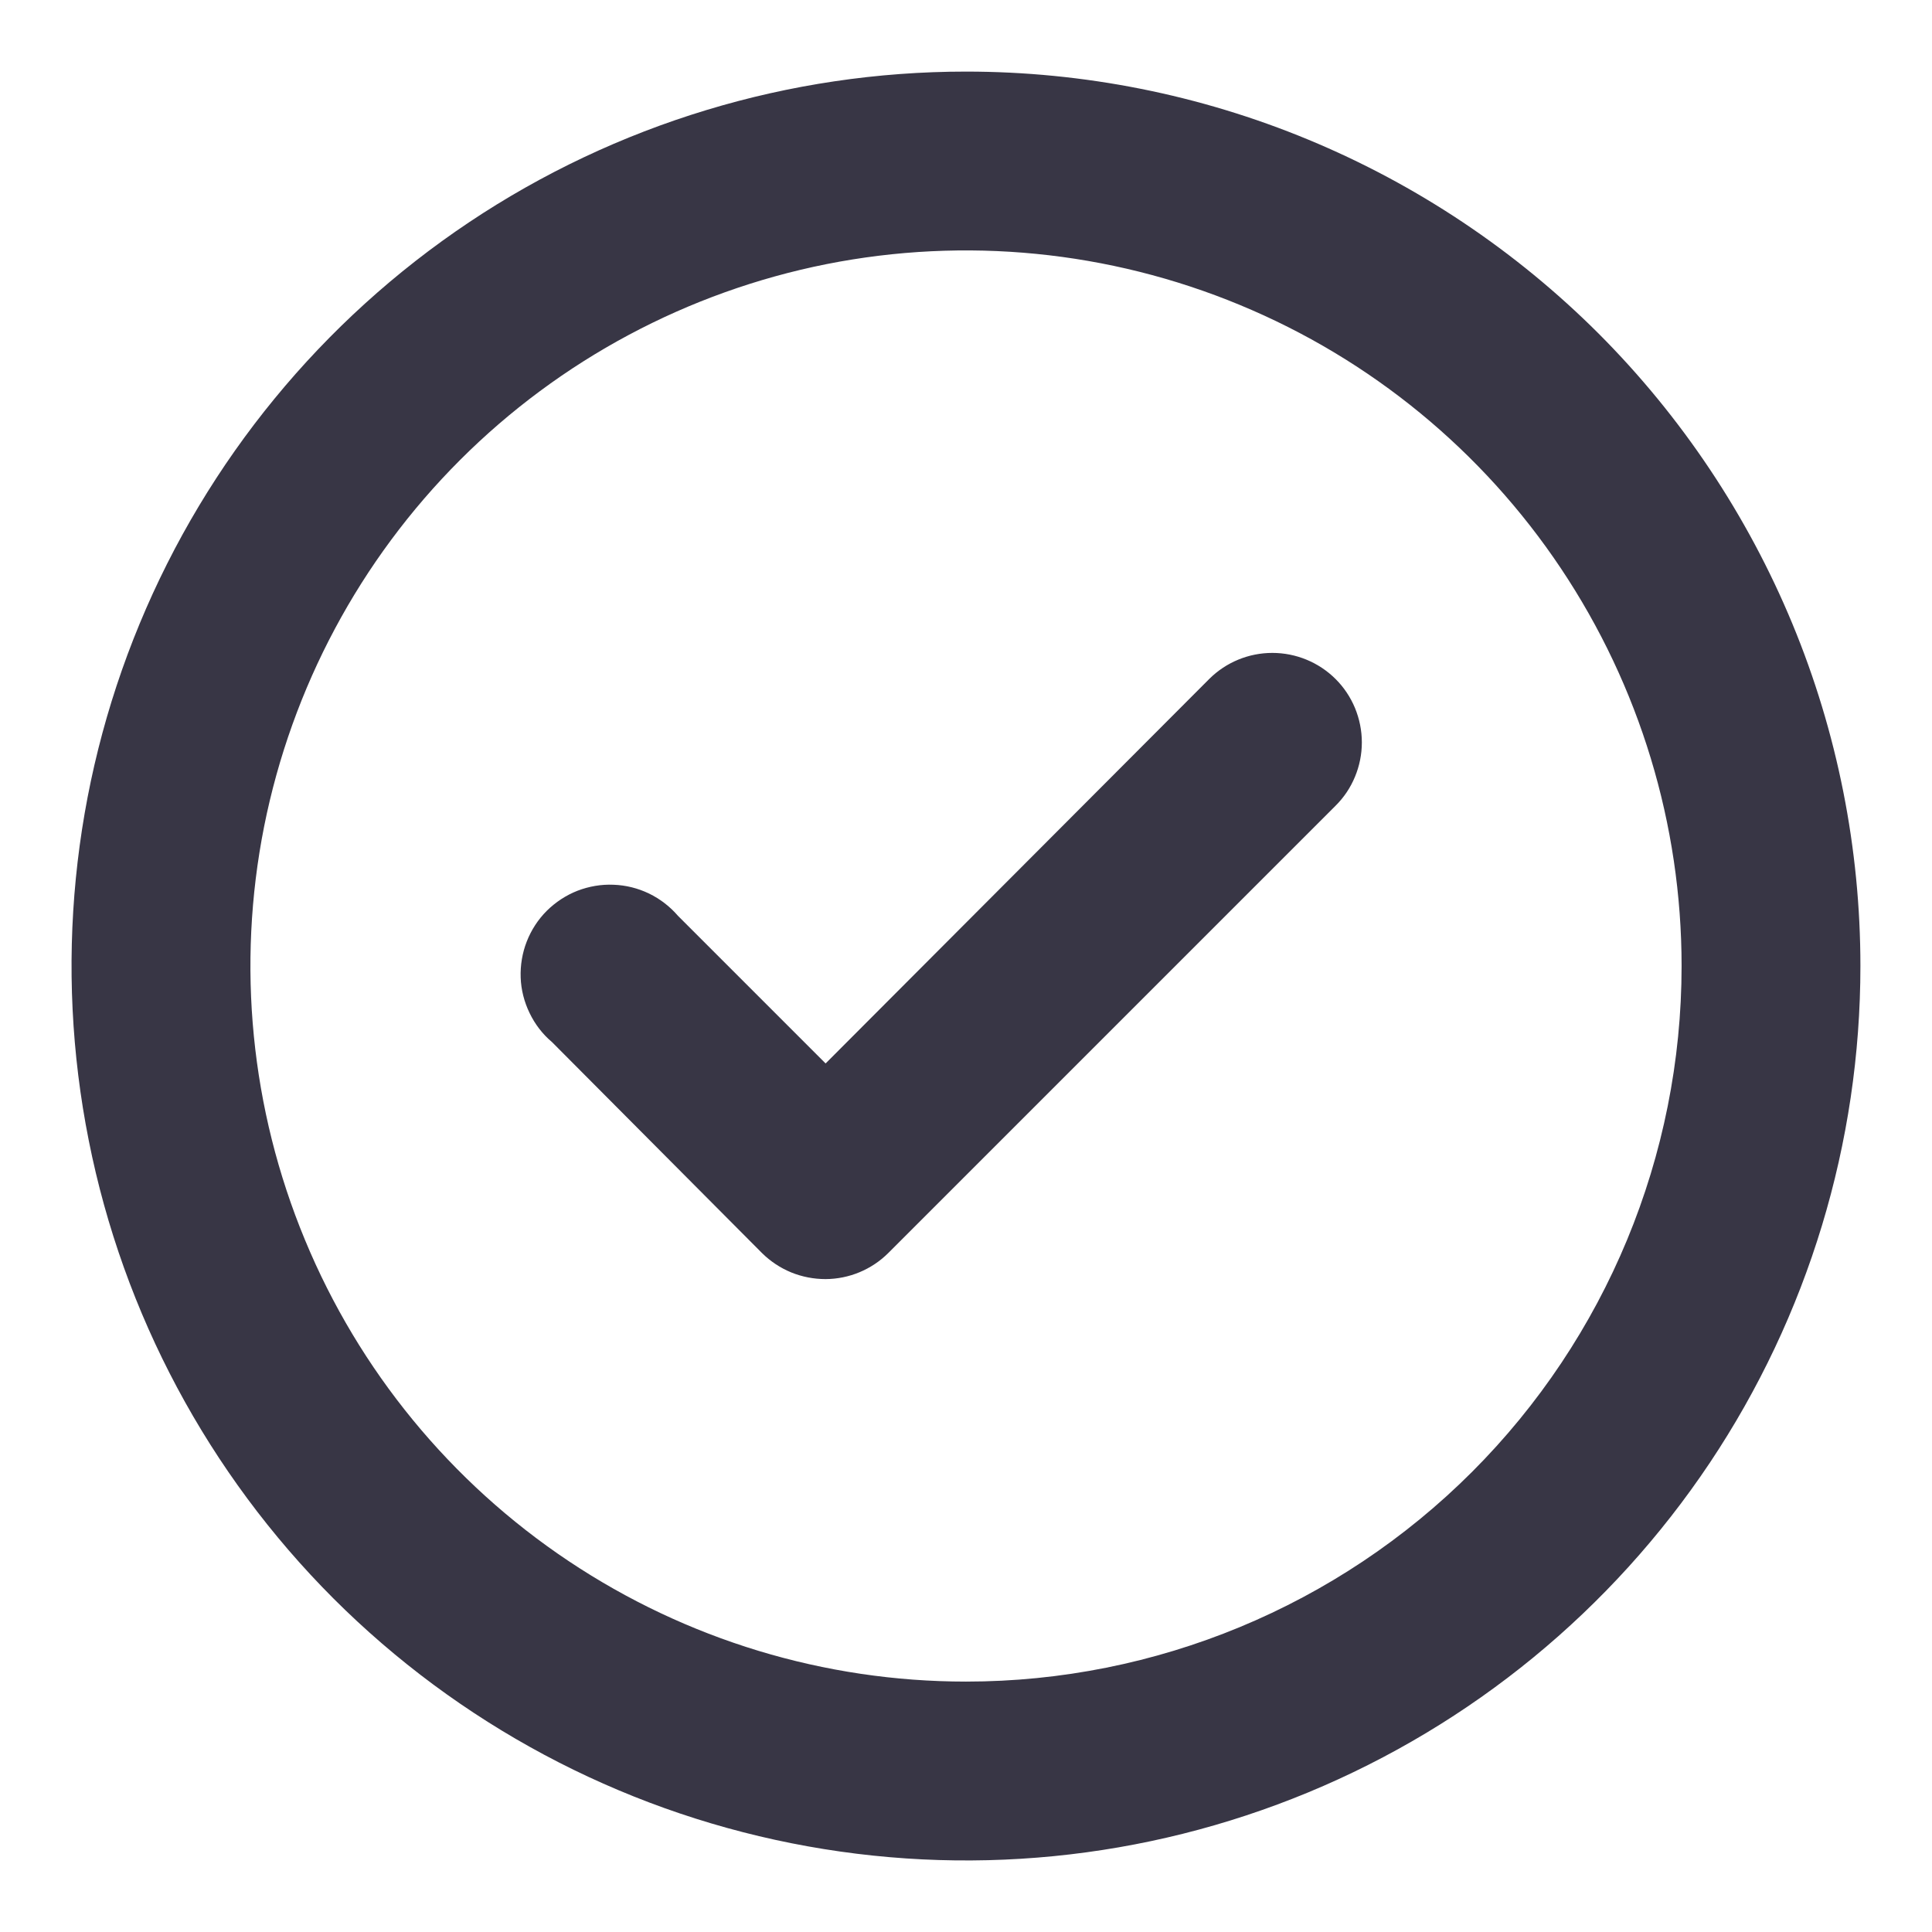 <svg width="18" height="18" viewBox="0 0 18 18" fill="none" xmlns="http://www.w3.org/2000/svg">
<path d="M11.267 6.325L7.692 9.908L6.317 8.533C6.242 8.446 6.15 8.375 6.047 8.325C5.943 8.275 5.831 8.247 5.716 8.243C5.601 8.238 5.487 8.258 5.38 8.299C5.273 8.341 5.176 8.405 5.094 8.486C5.013 8.567 4.95 8.664 4.908 8.771C4.866 8.878 4.847 8.993 4.851 9.108C4.855 9.222 4.884 9.335 4.934 9.438C4.984 9.542 5.054 9.634 5.142 9.708L7.1 11.675C7.178 11.752 7.27 11.813 7.372 11.855C7.473 11.896 7.582 11.917 7.692 11.917C7.91 11.916 8.12 11.829 8.275 11.675L12.442 7.508C12.52 7.431 12.582 7.339 12.624 7.237C12.666 7.136 12.688 7.027 12.688 6.917C12.688 6.807 12.666 6.698 12.624 6.596C12.582 6.495 12.52 6.402 12.442 6.325C12.286 6.17 12.074 6.083 11.854 6.083C11.634 6.083 11.423 6.17 11.267 6.325ZM9 0.667C7.352 0.667 5.741 1.155 4.37 2.071C3 2.987 1.932 4.288 1.301 5.811C0.67 7.334 0.505 9.009 0.827 10.626C1.148 12.242 1.942 13.727 3.107 14.893C4.273 16.058 5.758 16.852 7.374 17.173C8.991 17.495 10.666 17.33 12.189 16.699C13.712 16.068 15.013 15 15.929 13.63C16.845 12.259 17.333 10.648 17.333 9C17.333 7.906 17.118 6.822 16.699 5.811C16.28 4.8 15.666 3.881 14.893 3.107C14.119 2.334 13.2 1.72 12.189 1.301C11.178 0.882 10.094 0.667 9 0.667ZM9 15.667C7.681 15.667 6.393 15.276 5.296 14.543C4.2 13.811 3.345 12.769 2.841 11.551C2.336 10.333 2.204 8.993 2.461 7.699C2.719 6.406 3.354 5.218 4.286 4.286C5.218 3.354 6.406 2.719 7.699 2.461C8.993 2.204 10.333 2.336 11.551 2.841C12.769 3.345 13.811 4.2 14.543 5.296C15.276 6.393 15.667 7.681 15.667 9C15.667 10.768 14.964 12.464 13.714 13.714C12.464 14.964 10.768 15.667 9 15.667Z" fill="#383645"/>
</svg>
